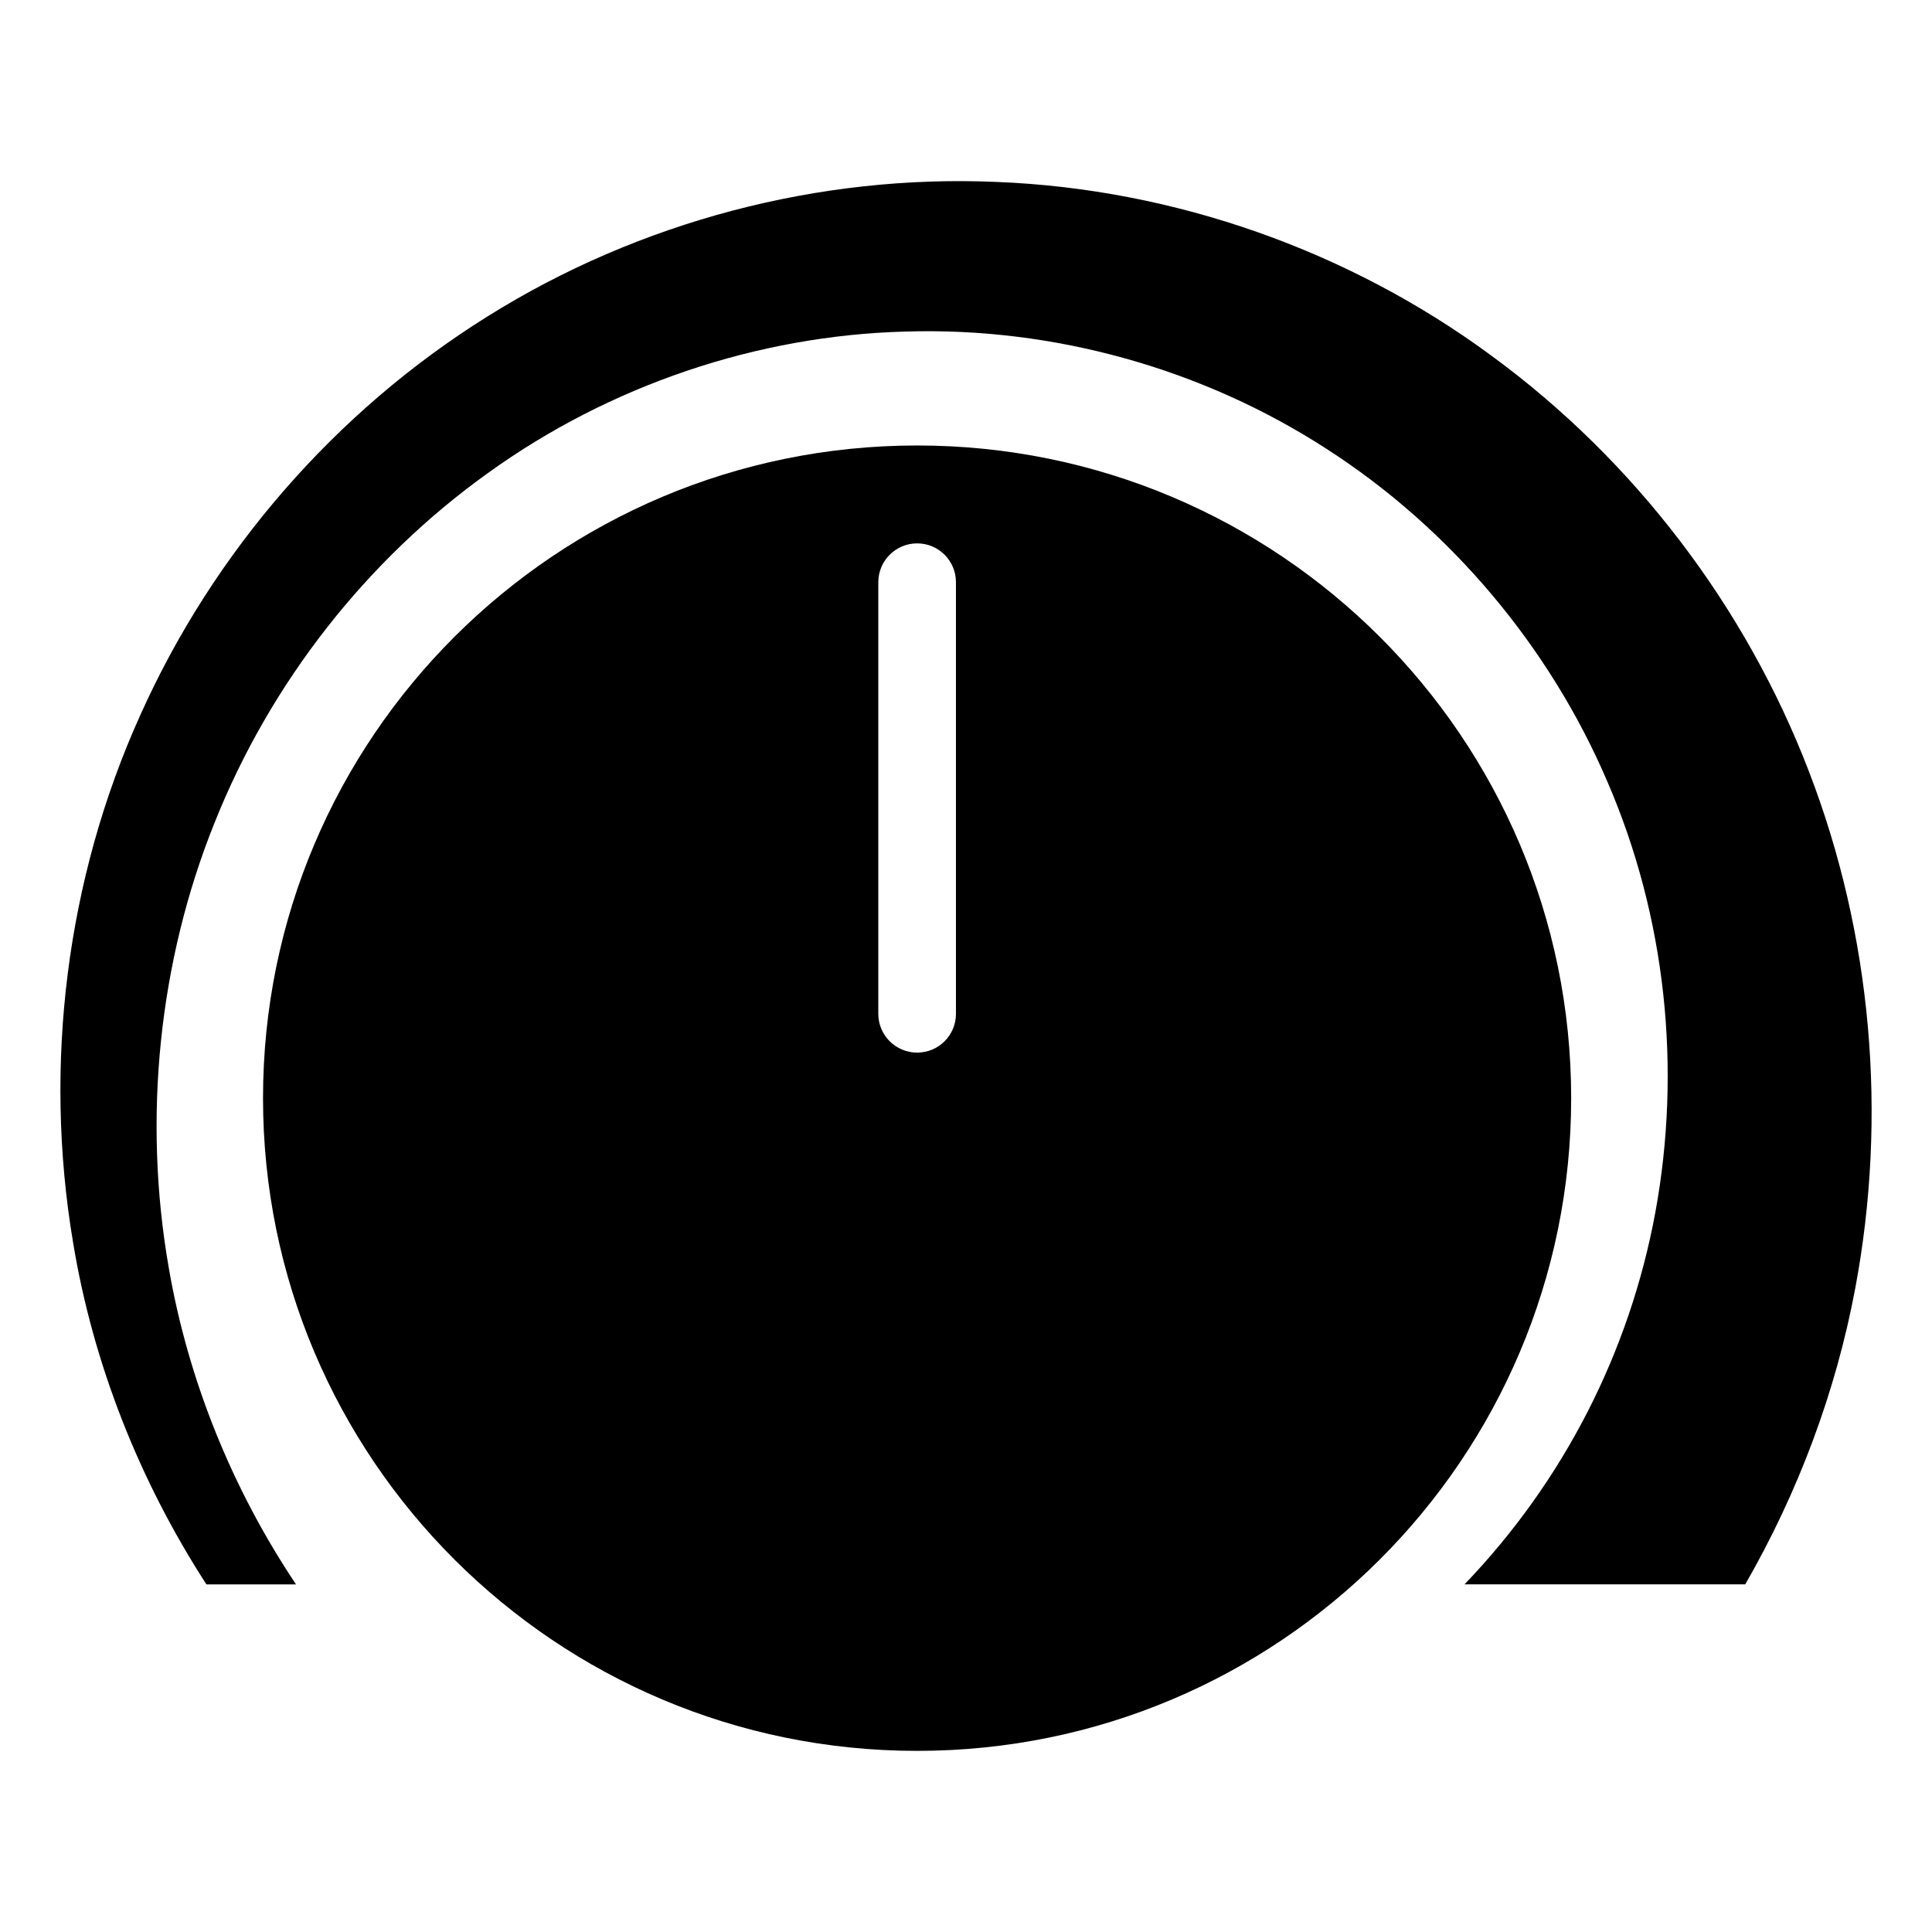 <svg xmlns="http://www.w3.org/2000/svg" viewBox="0 0 64 64" enable-background="new 0 0 64 64"><path d="m30.381 14.757c-11.967 0-21.668 9.681-21.668 21.621 0 11.942 9.701 21.622 21.668 21.622 11.966 0 21.666-9.68 21.666-21.622 0-11.94-9.699-21.621-21.666-21.621m1.286 18.828c0 .709-.574 1.284-1.285 1.284s-1.287-.575-1.287-1.284v-14.3c0-.708.576-1.285 1.287-1.285s1.285.576 1.285 1.285v14.3"/><path d="m59.912 25.526c-2.09-5.429-5.762-10.268-10.499-13.738-4.709-3.474-10.489-5.527-16.393-5.761-5.881-.257-11.847 1.308-16.88 4.461-5.012 3.129-9.07 7.78-11.504 13.226-2.434 5.396-3.205 11.557-2.216 17.44.661 4.018 2.194 7.893 4.418 11.331h2.968c-2.12-3.169-3.578-6.778-4.218-10.503-.86-4.94-.328-10.129 1.512-14.709 1.856-4.664 5.048-8.723 9.055-11.597 4.039-2.913 8.917-4.558 13.816-4.692 4.941-.16 9.885 1.241 13.958 3.876 4.145 2.662 7.416 6.594 9.311 11.018 1.957 4.518 2.466 9.543 1.594 14.291-.859 4.643-3.047 8.906-6.32 12.315h9.299c1.747-3.036 3-6.362 3.646-9.815 1.067-5.696.558-11.694-1.547-17.143"/></svg>